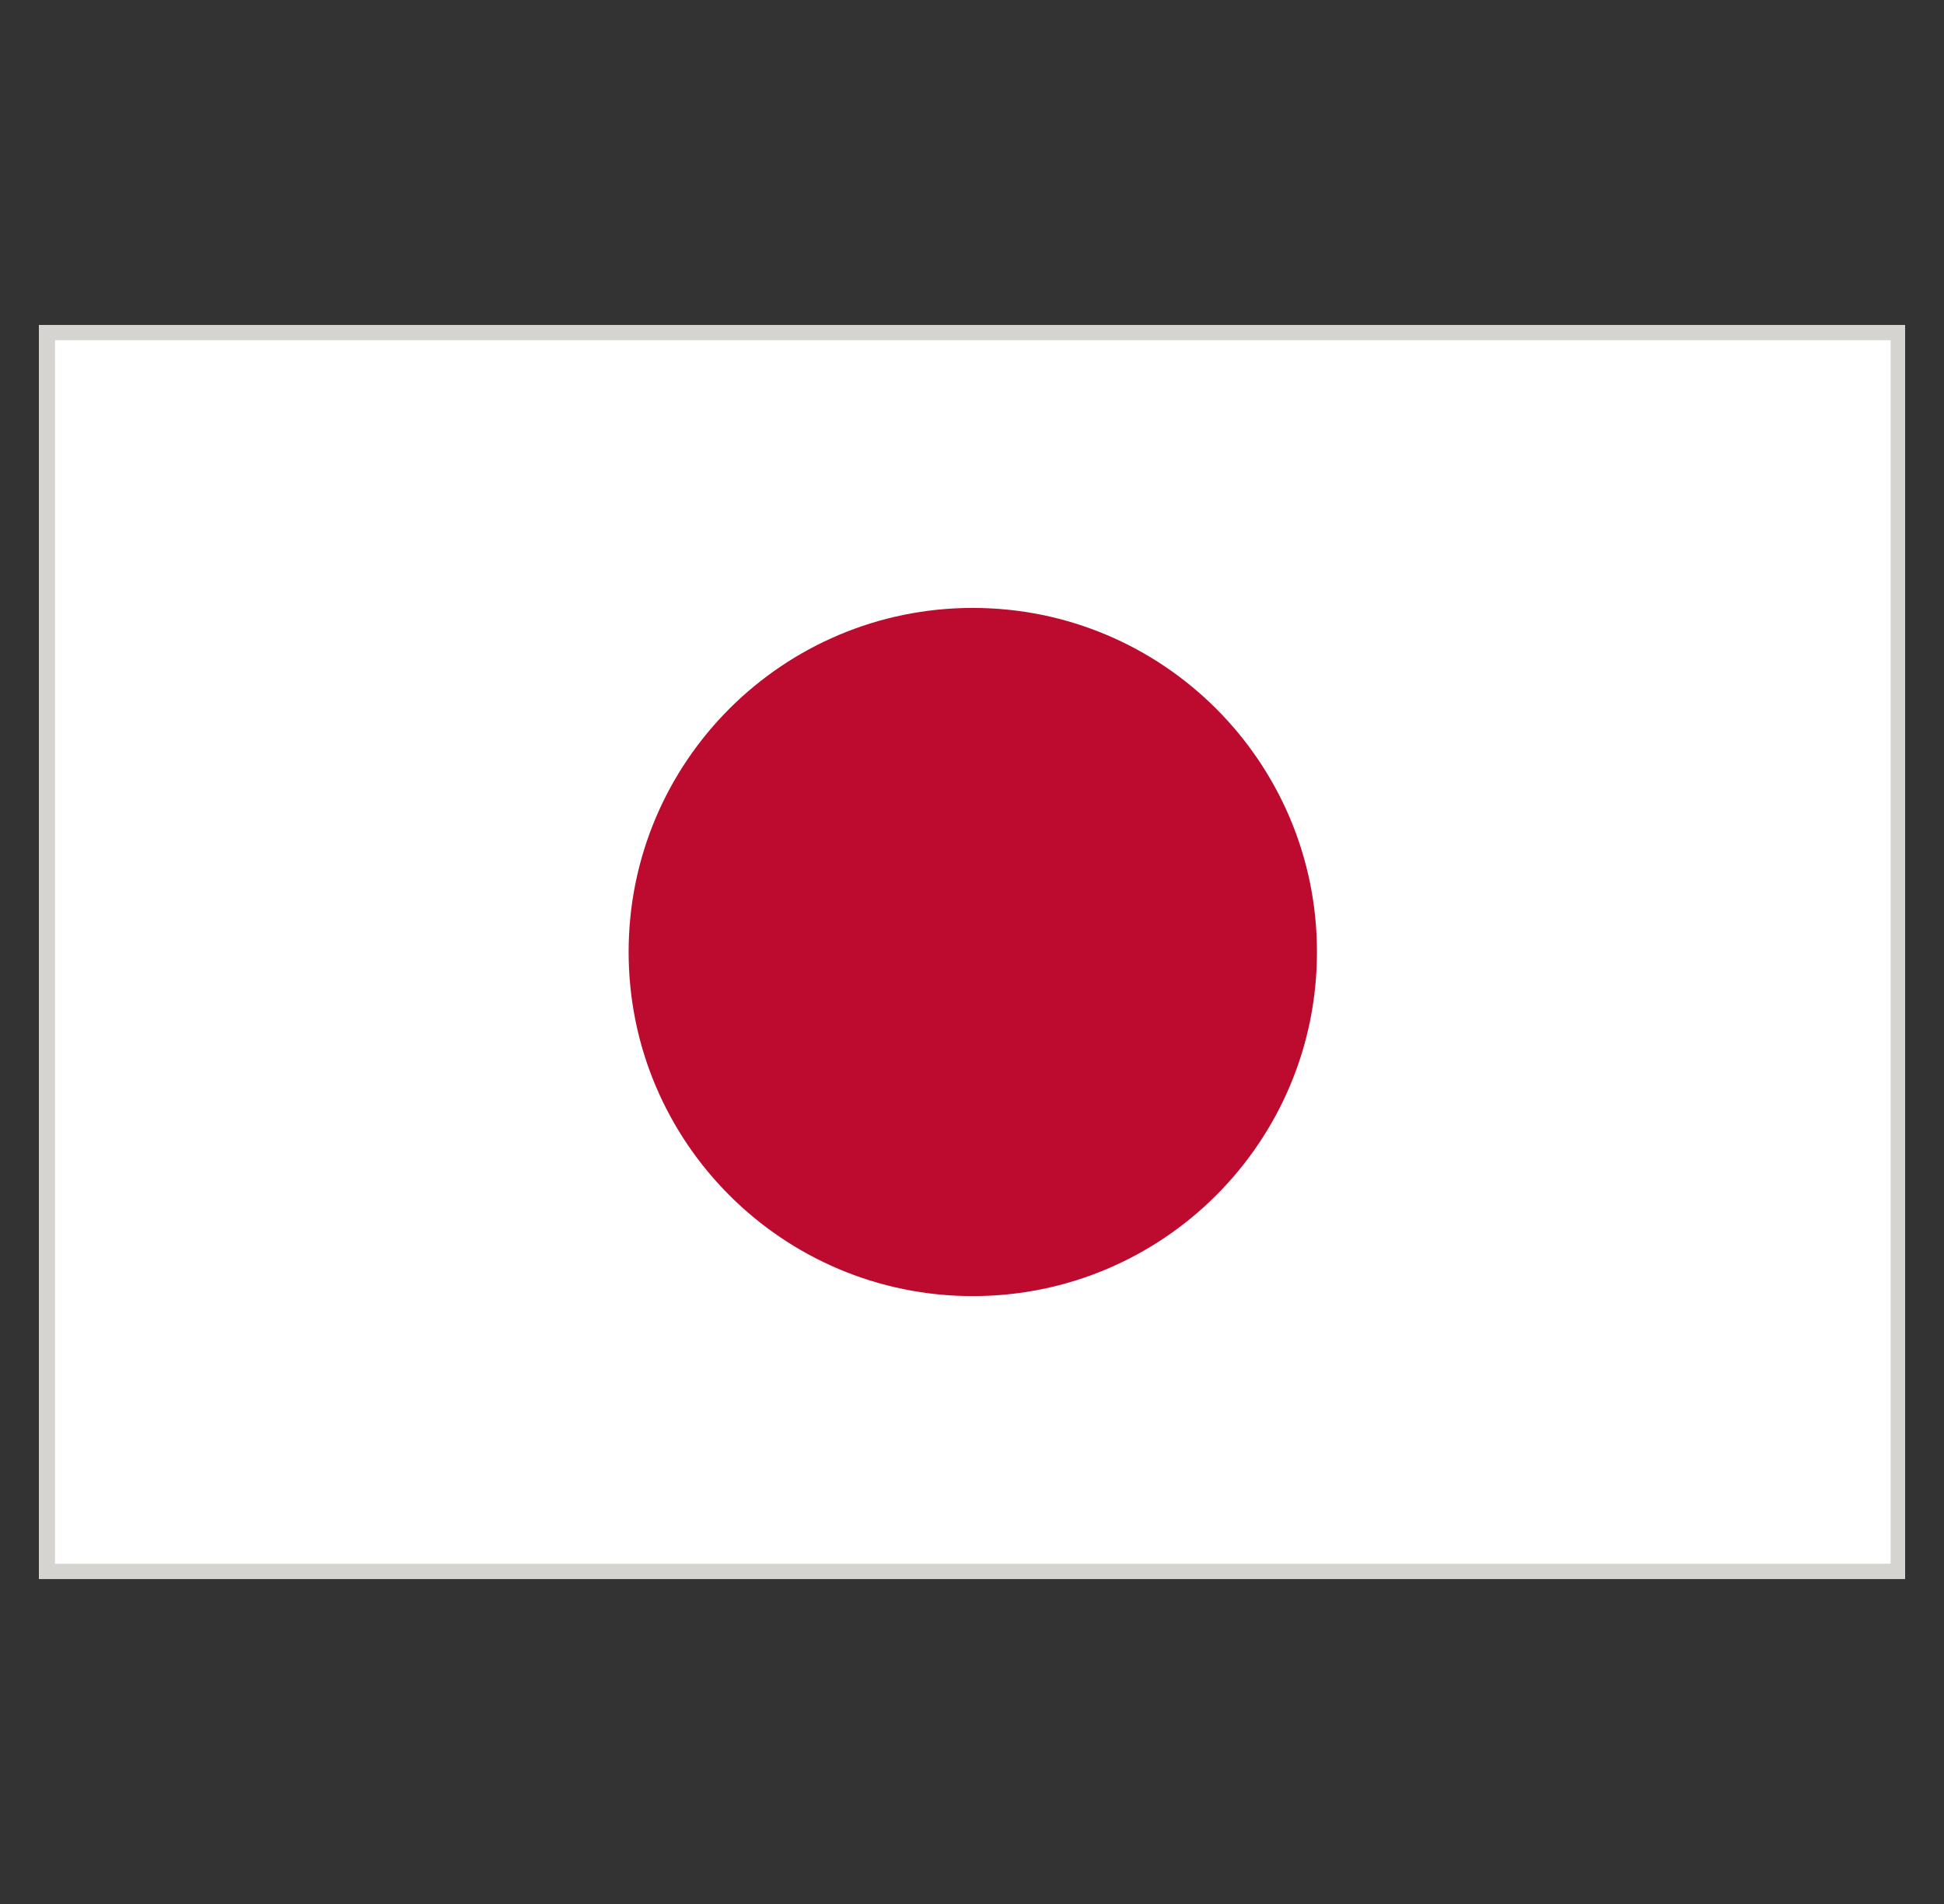 <svg width="49" height="48" viewBox="0 0 49 48" fill="none" xmlns="http://www.w3.org/2000/svg">
<rect x="0" y="0" width="49" height="48" fill="#333333" stroke="none"/>
<g clip-path="url(#clip0_6515_2601)">
<path d="M0.98 8.192H48.02V39.809H0.98V8.192Z" fill="#D6D4D1"/>
<path d="M1.387 8.576H47.655V39.422H1.387V8.576Z" fill="white"/>
<path d="M33.195 24C33.195 28.793 29.31 32.675 24.52 32.675C19.729 32.675 15.845 28.792 15.845 24C15.845 19.208 19.729 15.326 24.52 15.326C29.31 15.326 33.195 19.208 33.195 24Z" fill="#BC0B2E"/>
</g>
<defs>
<clipPath id="clip0_6515_2601">
<rect width="48" height="48" fill="white" transform="translate(0.5)"/>
</clipPath>
</defs>
</svg>
